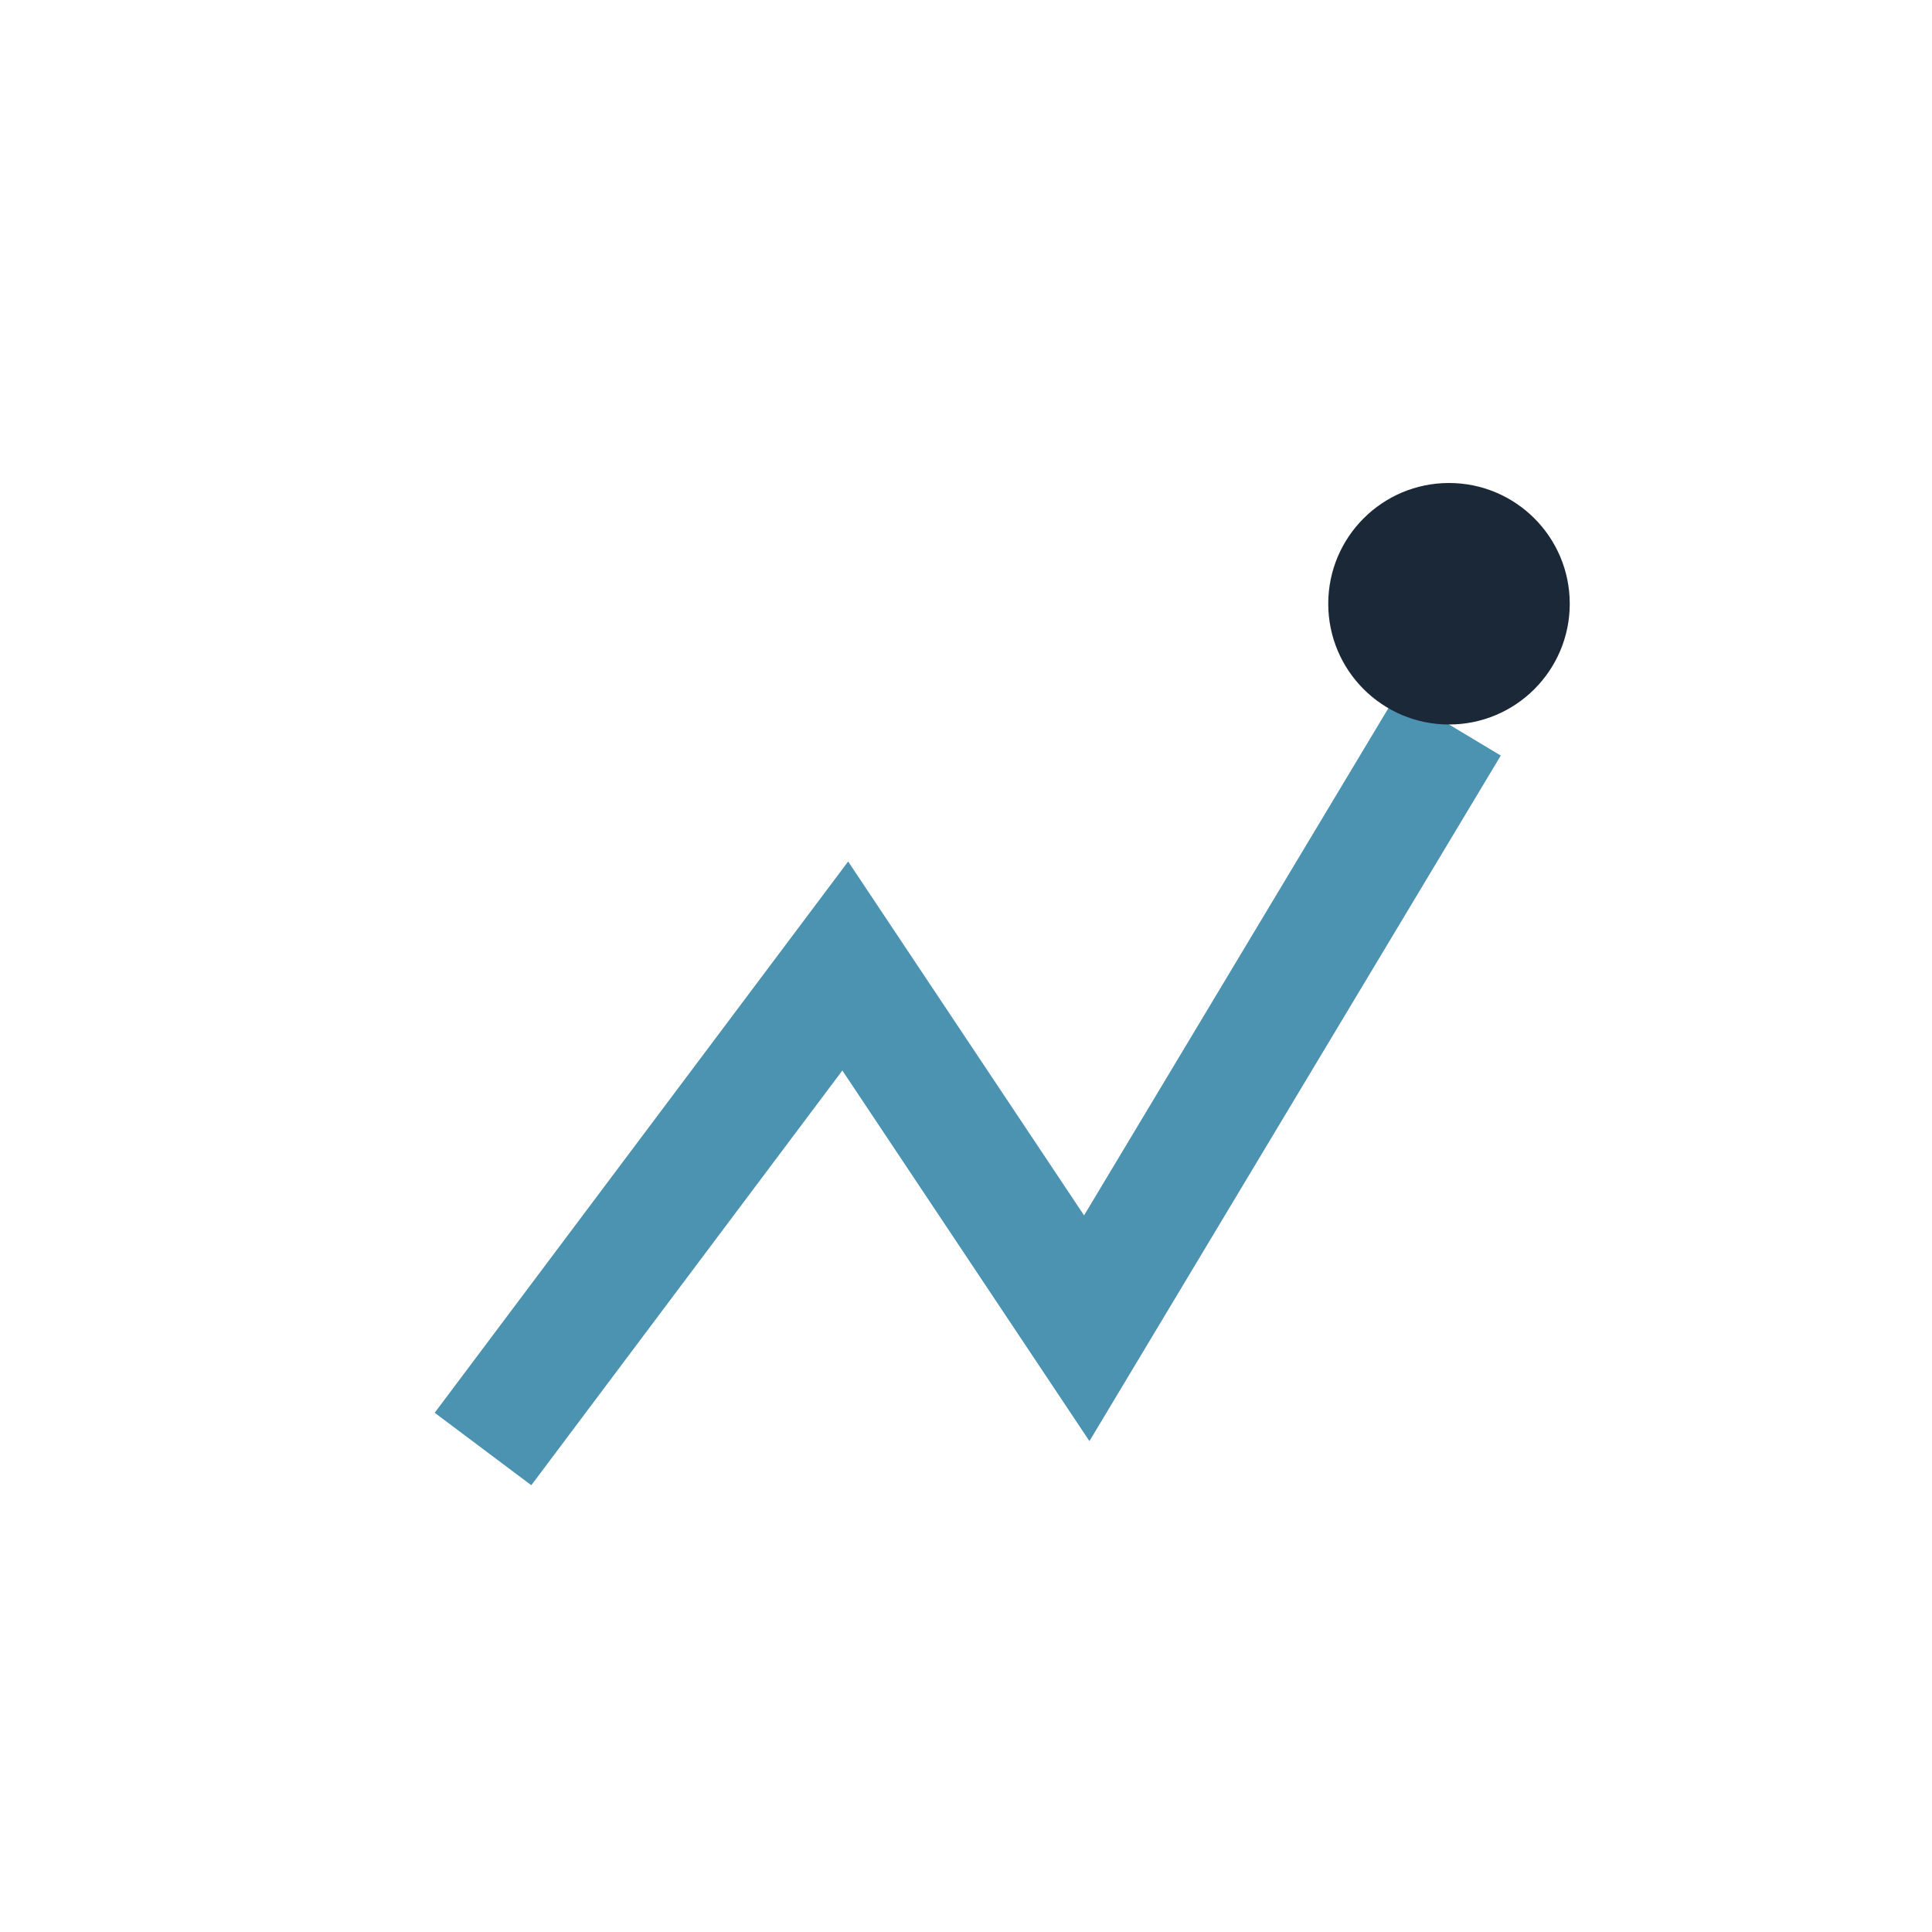 <?xml version="1.0" encoding="UTF-8"?>
<svg xmlns="http://www.w3.org/2000/svg" width="32" height="32" viewBox="0 0 32 32"><path d="M8 24l6-8 4 6 6-10" fill="none" stroke="#4B93B1" stroke-width="2"/><circle cx="24" cy="10" r="2" fill="#1B2838"/></svg>